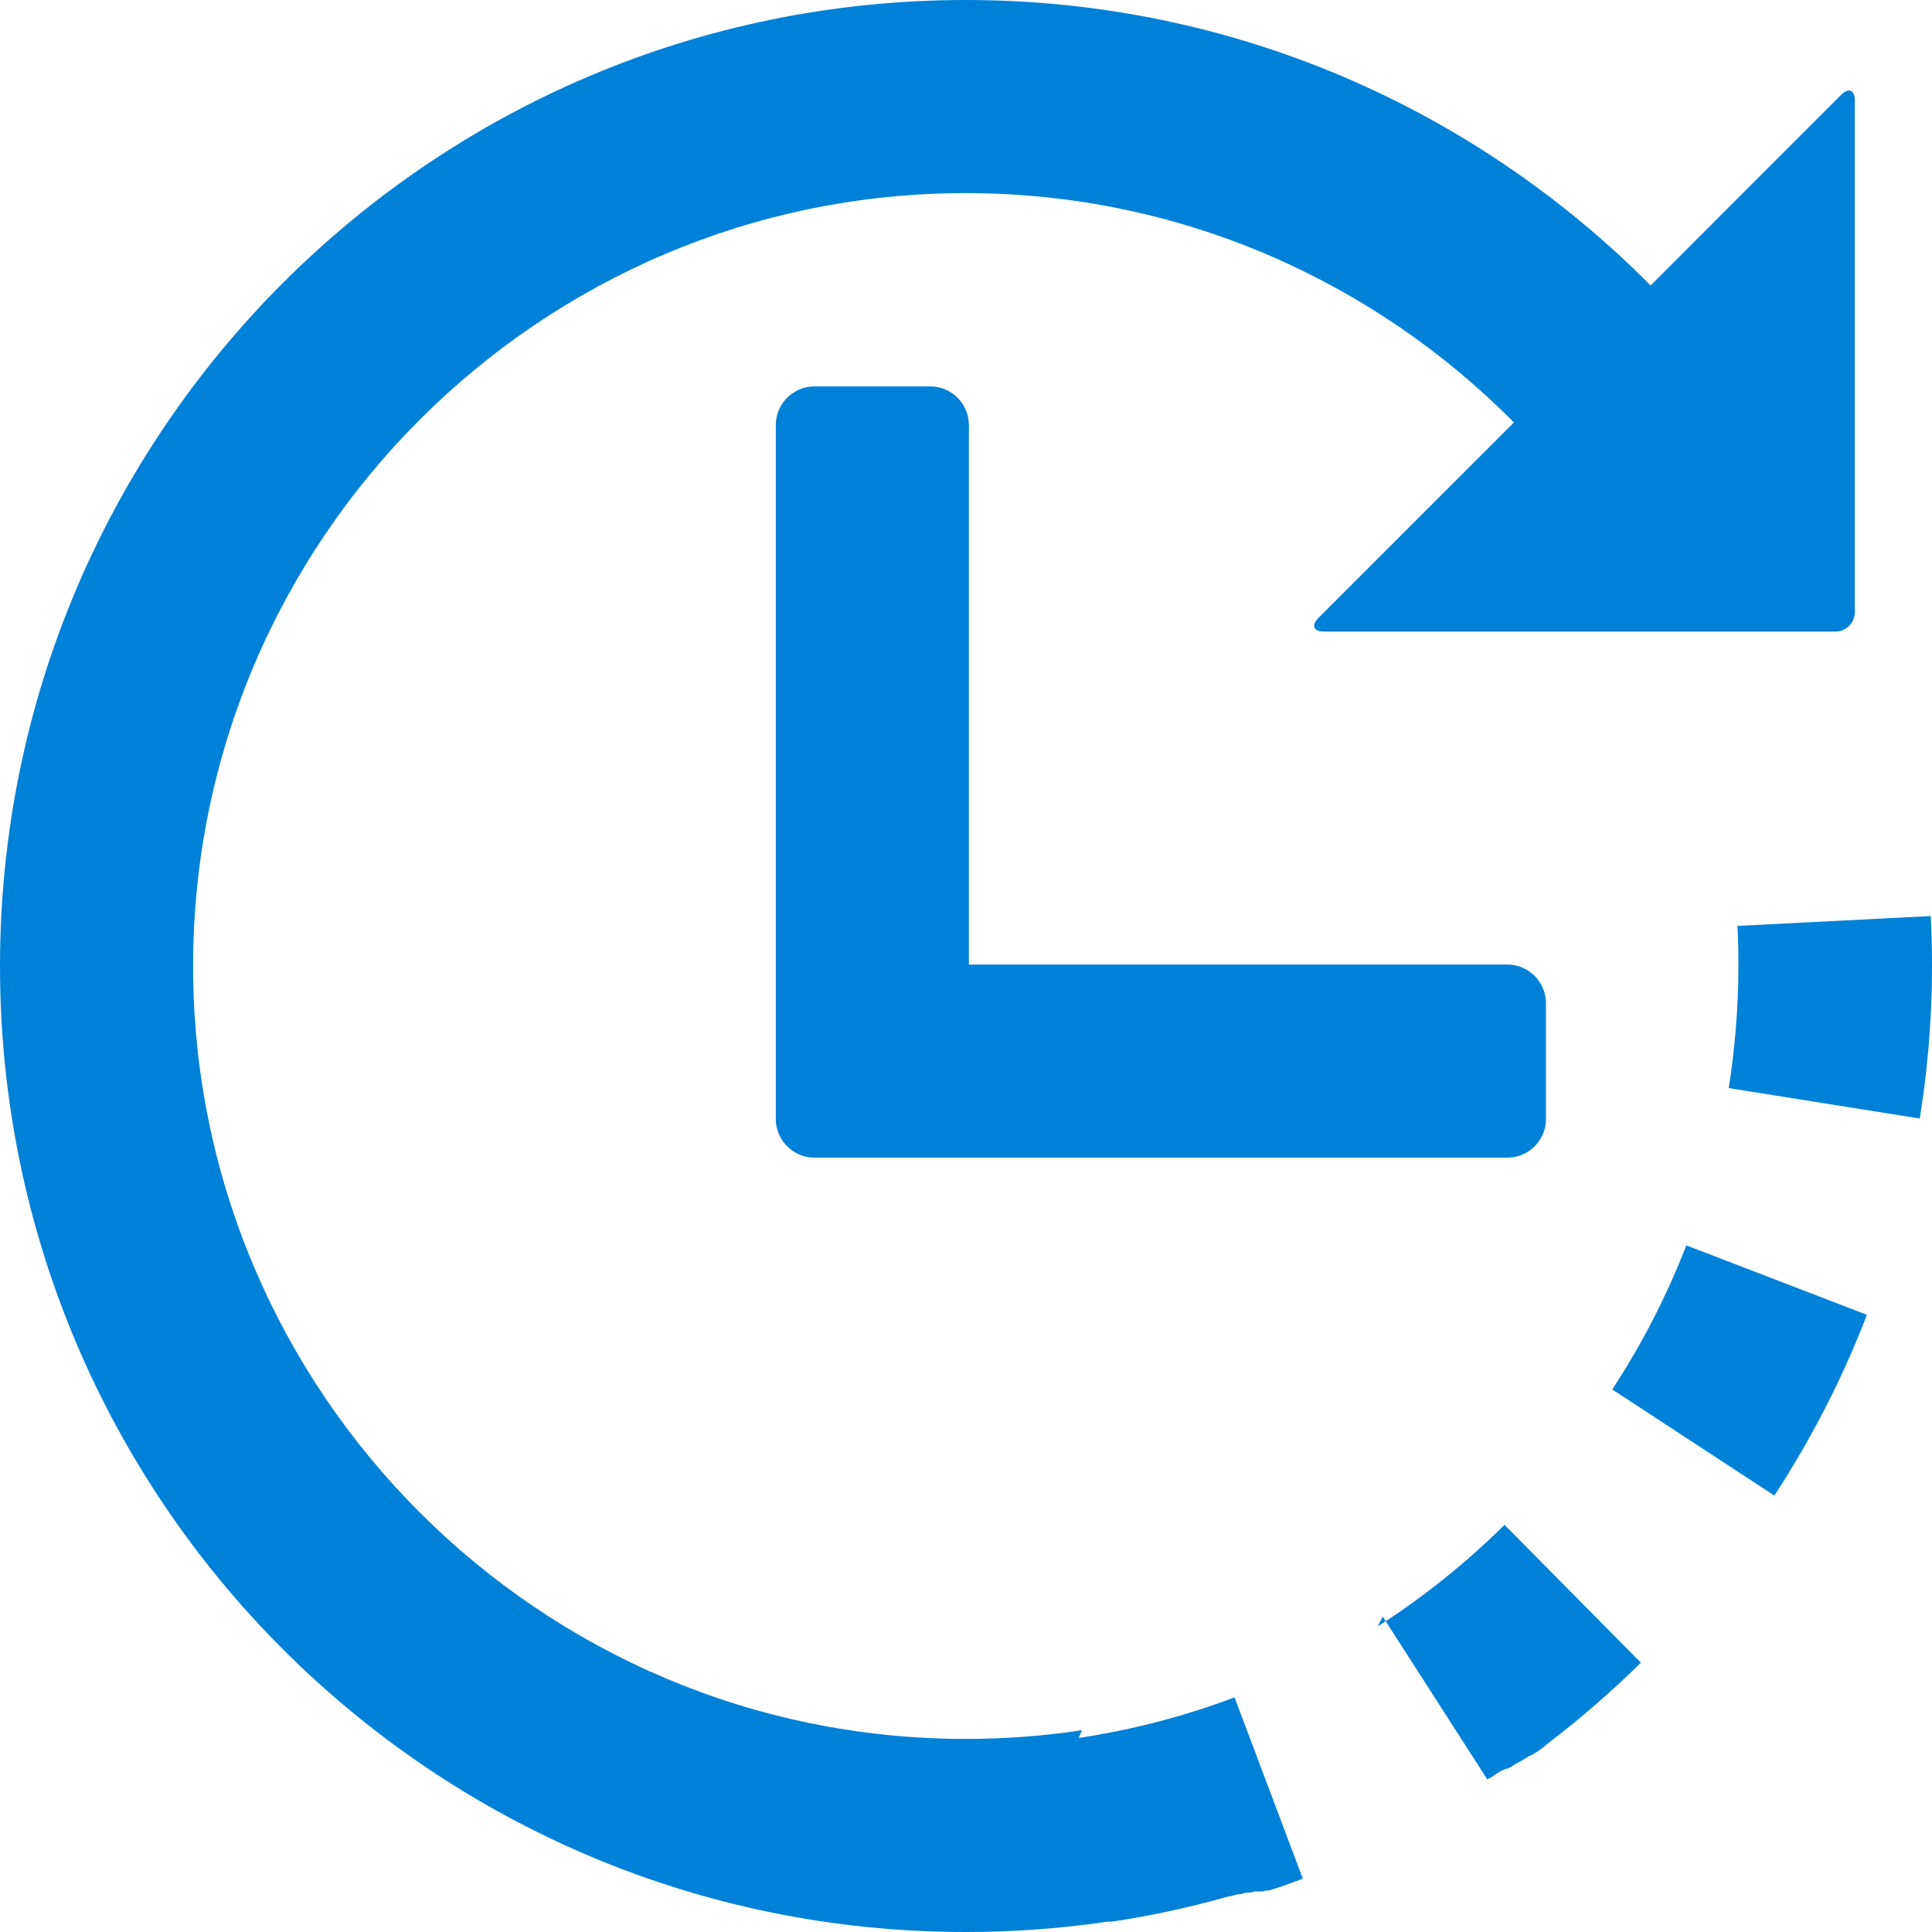 <svg width="20" height="20" viewBox="0 0 20 20" fill="none" xmlns="http://www.w3.org/2000/svg"><path d="M11.201 17.911C10.807 17.971 10.405 18.001 9.995 18.001C5.586 18.001 1.999 14.412 1.999 10.001C1.999 5.59 5.586 1.999 9.997 1.999C12.214 1.999 14.223 2.909 15.672 4.373L13.649 6.396C13.571 6.474 13.597 6.538 13.707 6.538H19.002C19.111 6.538 19.201 6.448 19.201 6.338V1.04C19.201 0.93 19.137 0.904 19.059 0.982L17.087 2.955C15.278 1.132 12.772 0 9.997 0C4.477 0 0 4.477 0 10.001C0 15.525 4.475 20 9.995 20H10.001C10.507 20 11.003 19.962 11.488 19.89V19.896C11.898 19.836 12.306 19.748 12.71 19.634C12.71 19.634 12.714 19.634 12.716 19.634C12.716 19.634 12.72 19.634 12.722 19.63C12.722 19.63 12.728 19.63 12.73 19.63C12.73 19.63 12.734 19.63 12.738 19.63C12.74 19.63 12.744 19.628 12.746 19.628C12.766 19.622 12.786 19.616 12.804 19.612C12.804 19.612 12.808 19.61 12.81 19.61C12.812 19.61 12.814 19.61 12.816 19.61C12.816 19.61 12.82 19.61 12.822 19.61L12.826 19.608C12.826 19.608 12.826 19.608 12.828 19.608C12.83 19.608 12.832 19.608 12.834 19.608C12.834 19.608 12.834 19.608 12.836 19.608C12.836 19.608 12.84 19.608 12.842 19.608C12.842 19.608 12.846 19.608 12.848 19.606C12.848 19.606 12.852 19.606 12.854 19.606C12.866 19.602 12.877 19.598 12.889 19.594C12.892 19.594 12.893 19.594 12.896 19.594C12.896 19.594 12.899 19.594 12.902 19.594H12.903C12.903 19.594 12.905 19.594 12.909 19.594H12.912C12.912 19.594 12.914 19.594 12.915 19.592C12.915 19.592 12.915 19.592 12.918 19.592C12.921 19.592 12.921 19.592 12.924 19.592H12.925C12.925 19.592 12.928 19.592 12.93 19.592H12.931C12.931 19.592 12.935 19.59 12.938 19.59C12.938 19.59 12.938 19.59 12.94 19.59C12.94 19.59 12.944 19.59 12.945 19.59C12.945 19.59 12.945 19.59 12.947 19.59C12.947 19.59 12.951 19.59 12.954 19.59C12.954 19.59 12.957 19.588 12.96 19.588C12.961 19.588 12.963 19.588 12.966 19.588C12.966 19.588 12.977 19.582 12.986 19.58C12.986 19.58 12.986 19.58 12.988 19.58C12.988 19.58 12.988 19.58 12.992 19.58C12.993 19.58 12.995 19.58 12.998 19.58C12.998 19.58 12.998 19.58 12.999 19.58C12.999 19.58 13.002 19.58 13.004 19.58C13.004 19.58 13.004 19.58 13.008 19.58C13.008 19.58 13.009 19.58 13.011 19.58C13.011 19.58 13.013 19.58 13.015 19.58C13.015 19.58 13.015 19.58 13.017 19.58C13.017 19.58 13.021 19.58 13.023 19.58C13.023 19.58 13.025 19.58 13.027 19.58C13.027 19.58 13.027 19.58 13.031 19.58C13.031 19.58 13.033 19.58 13.035 19.58C13.035 19.58 13.039 19.58 13.041 19.58C13.041 19.58 13.041 19.58 13.043 19.58H13.047H13.051C13.051 19.58 13.053 19.58 13.055 19.58C13.055 19.58 13.055 19.58 13.057 19.58H13.061C13.061 19.58 13.061 19.58 13.065 19.58C13.067 19.58 13.067 19.58 13.069 19.58C13.069 19.58 13.069 19.58 13.073 19.58C13.077 19.58 13.083 19.576 13.087 19.574C13.087 19.574 13.091 19.574 13.095 19.572H13.097C13.097 19.572 13.101 19.572 13.103 19.572C13.103 19.572 13.107 19.572 13.109 19.572H13.113C13.113 19.572 13.115 19.572 13.117 19.572C13.117 19.572 13.119 19.572 13.121 19.572H13.123C13.123 19.572 13.125 19.57 13.129 19.57C13.129 19.57 13.129 19.57 13.133 19.57C13.133 19.57 13.135 19.57 13.137 19.568C13.137 19.568 13.137 19.568 13.139 19.568C13.139 19.568 13.143 19.568 13.145 19.568C13.147 19.568 13.147 19.566 13.151 19.566C13.151 19.566 13.155 19.566 13.157 19.564C13.157 19.564 13.163 19.564 13.165 19.562C13.175 19.558 13.185 19.554 13.195 19.55C13.199 19.55 13.201 19.55 13.203 19.55C13.207 19.55 13.209 19.55 13.211 19.548C13.213 19.548 13.215 19.548 13.217 19.544C13.217 19.544 13.221 19.544 13.223 19.544C13.227 19.544 13.229 19.54 13.231 19.54C13.231 19.54 13.235 19.54 13.237 19.538C13.239 19.538 13.241 19.538 13.245 19.536C13.325 19.508 13.407 19.478 13.487 19.448L12.78 17.571C12.266 17.765 11.726 17.907 11.167 17.991L11.201 17.911Z" fill="#0081D8"/><path d="M9.63 4H8.431C8.211 4 8.031 4.18 8.031 4.4V11.584C8.031 11.804 8.211 11.984 8.431 11.984H15.604C15.824 11.984 16.004 11.804 16.004 11.584V10.385C16.004 10.165 15.824 9.985 15.604 9.985H10.03V4.4C10.03 4.18 9.85 4 9.63 4Z" fill="#0081D8"/><path d="M16.689 14.383L18.368 15.482C18.754 14.89 19.076 14.263 19.326 13.611L17.457 12.892C17.253 13.417 16.995 13.919 16.689 14.385V14.383Z" fill="#0081D8"/><path d="M19.985 9.483L17.986 9.585C17.994 9.723 17.996 9.861 17.996 9.999C17.996 10.428 17.96 10.852 17.896 11.264L19.873 11.579C19.985 10.888 20.023 10.184 19.987 9.483H19.985Z" fill="#0081D8"/><path d="M14.314 16.735L15.397 18.421C15.397 18.421 15.411 18.411 15.417 18.407C15.417 18.407 15.417 18.407 15.421 18.407C15.421 18.407 15.422 18.407 15.423 18.407C15.457 18.385 15.489 18.363 15.523 18.341C15.523 18.341 15.525 18.341 15.527 18.341C15.527 18.341 15.531 18.337 15.533 18.335C15.533 18.335 15.535 18.335 15.537 18.335C15.537 18.335 15.539 18.335 15.541 18.331H15.543C15.543 18.331 15.547 18.331 15.547 18.328C15.547 18.328 15.547 18.328 15.549 18.328C15.549 18.328 15.549 18.328 15.553 18.328C15.553 18.328 15.555 18.328 15.557 18.323C15.557 18.323 15.557 18.323 15.559 18.322C15.559 18.322 15.561 18.322 15.563 18.322C15.563 18.322 15.563 18.322 15.565 18.322C15.567 18.322 15.567 18.322 15.567 18.322C15.569 18.322 15.571 18.322 15.571 18.32C15.571 18.32 15.573 18.32 15.575 18.317C15.575 18.317 15.577 18.317 15.577 18.316C15.577 18.316 15.577 18.316 15.581 18.316V18.314C15.583 18.314 15.585 18.314 15.585 18.311C15.585 18.311 15.587 18.311 15.589 18.311C15.589 18.311 15.589 18.311 15.593 18.311C15.593 18.311 15.595 18.311 15.595 18.309C15.595 18.309 15.597 18.309 15.599 18.309C15.599 18.309 15.599 18.309 15.603 18.309C15.603 18.309 15.605 18.309 15.607 18.309C15.607 18.309 15.609 18.309 15.609 18.308C15.609 18.308 15.611 18.308 15.613 18.308C15.613 18.308 15.613 18.308 15.613 18.305C15.613 18.305 15.617 18.305 15.619 18.303C15.619 18.303 15.621 18.302 15.623 18.299C15.623 18.299 15.623 18.299 15.625 18.299C15.625 18.299 15.627 18.299 15.629 18.296C15.629 18.296 15.633 18.296 15.633 18.294C15.635 18.294 15.637 18.294 15.639 18.291C15.639 18.291 15.639 18.291 15.641 18.291C15.641 18.291 15.643 18.291 15.645 18.29C15.645 18.29 15.649 18.29 15.649 18.288C15.661 18.277 15.673 18.27 15.687 18.262C15.687 18.262 15.691 18.258 15.693 18.256C15.693 18.256 15.693 18.256 15.695 18.256C15.695 18.256 15.697 18.256 15.699 18.253C15.701 18.253 15.703 18.253 15.705 18.252C15.705 18.252 15.705 18.252 15.707 18.252C15.707 18.252 15.711 18.252 15.711 18.25C15.711 18.25 15.713 18.25 15.715 18.25C15.715 18.25 15.715 18.25 15.717 18.245H15.719C15.719 18.245 15.721 18.245 15.723 18.244C15.723 18.244 15.723 18.244 15.723 18.241C15.723 18.241 15.725 18.241 15.727 18.238C15.727 18.238 15.727 18.238 15.729 18.238C15.729 18.238 15.729 18.235 15.733 18.235H15.737L15.739 18.233C15.739 18.233 15.741 18.233 15.743 18.232C15.743 18.232 15.745 18.23 15.749 18.227C15.749 18.227 15.751 18.227 15.755 18.224C15.755 18.224 15.757 18.224 15.759 18.221C15.759 18.221 15.761 18.221 15.763 18.22H15.765C15.765 18.22 15.769 18.22 15.769 18.215C15.769 18.215 15.769 18.215 15.773 18.215C15.773 18.215 15.773 18.212 15.775 18.212C15.775 18.212 15.775 18.212 15.779 18.212C15.779 18.212 15.781 18.21 15.783 18.208C15.783 18.208 15.783 18.208 15.785 18.208C15.785 18.208 15.785 18.206 15.789 18.204C15.789 18.204 15.791 18.204 15.793 18.202H15.795C15.795 18.202 15.797 18.2 15.799 18.198H15.801C15.807 18.194 15.811 18.19 15.817 18.186C15.817 18.186 15.821 18.186 15.821 18.182C15.821 18.182 15.821 18.182 15.823 18.182C15.823 18.182 15.825 18.182 15.827 18.178C15.827 18.178 15.829 18.178 15.831 18.178C15.831 18.178 15.831 18.176 15.833 18.176C15.833 18.176 15.833 18.176 15.837 18.176C15.837 18.176 15.837 18.176 15.841 18.174C15.843 18.174 15.843 18.174 15.845 18.172C15.847 18.172 15.849 18.172 15.849 18.17C15.849 18.17 15.849 18.17 15.851 18.17C15.851 18.17 15.851 18.17 15.855 18.168C15.855 18.168 15.855 18.168 15.857 18.166C15.857 18.166 15.859 18.166 15.861 18.162C15.861 18.162 15.863 18.162 15.865 18.162C15.865 18.162 15.865 18.162 15.867 18.162C15.867 18.162 15.867 18.162 15.871 18.162C15.871 18.162 15.873 18.16 15.875 18.158C15.875 18.158 15.879 18.158 15.879 18.156C15.879 18.156 15.879 18.154 15.879 18.152C15.881 18.152 15.881 18.152 15.881 18.152C15.881 18.152 15.885 18.152 15.885 18.148C15.887 18.148 15.889 18.148 15.889 18.146C15.889 18.146 15.891 18.146 15.893 18.144C15.893 18.144 15.895 18.144 15.897 18.142C15.897 18.142 15.899 18.142 15.901 18.14C15.901 18.14 15.903 18.14 15.905 18.138C15.905 18.138 15.905 18.136 15.907 18.136C15.907 18.136 15.911 18.136 15.911 18.134C15.911 18.134 15.913 18.134 15.915 18.134C15.915 18.134 15.917 18.134 15.919 18.132C15.919 18.132 15.919 18.132 15.919 18.13C15.919 18.13 15.923 18.13 15.923 18.126C15.923 18.126 15.923 18.126 15.925 18.126C15.925 18.126 15.927 18.122 15.929 18.122C15.929 18.122 15.929 18.122 15.931 18.122C15.931 18.122 15.933 18.122 15.935 18.118C15.945 18.112 15.953 18.106 15.961 18.1C15.963 18.1 15.965 18.096 15.967 18.094C15.967 18.094 15.971 18.092 15.973 18.09C15.973 18.09 15.977 18.086 15.979 18.086C15.979 18.086 15.983 18.084 15.985 18.082C15.985 18.082 15.989 18.078 15.991 18.076C15.991 18.076 15.995 18.072 15.997 18.072C15.997 18.072 16.001 18.068 16.001 18.066C16.001 18.066 16.005 18.064 16.007 18.062C16.007 18.062 16.011 18.058 16.013 18.056C16.013 18.056 16.017 18.056 16.019 18.054L16.023 18.05C16.023 18.05 16.027 18.048 16.027 18.046C16.027 18.046 16.031 18.044 16.033 18.042C16.033 18.042 16.037 18.04 16.039 18.038C16.039 18.036 16.043 18.034 16.044 18.032C16.378 17.776 16.692 17.502 16.986 17.212L15.575 15.785C15.175 16.181 14.735 16.533 14.262 16.837L14.314 16.735Z" fill="#0081D8"/></svg>